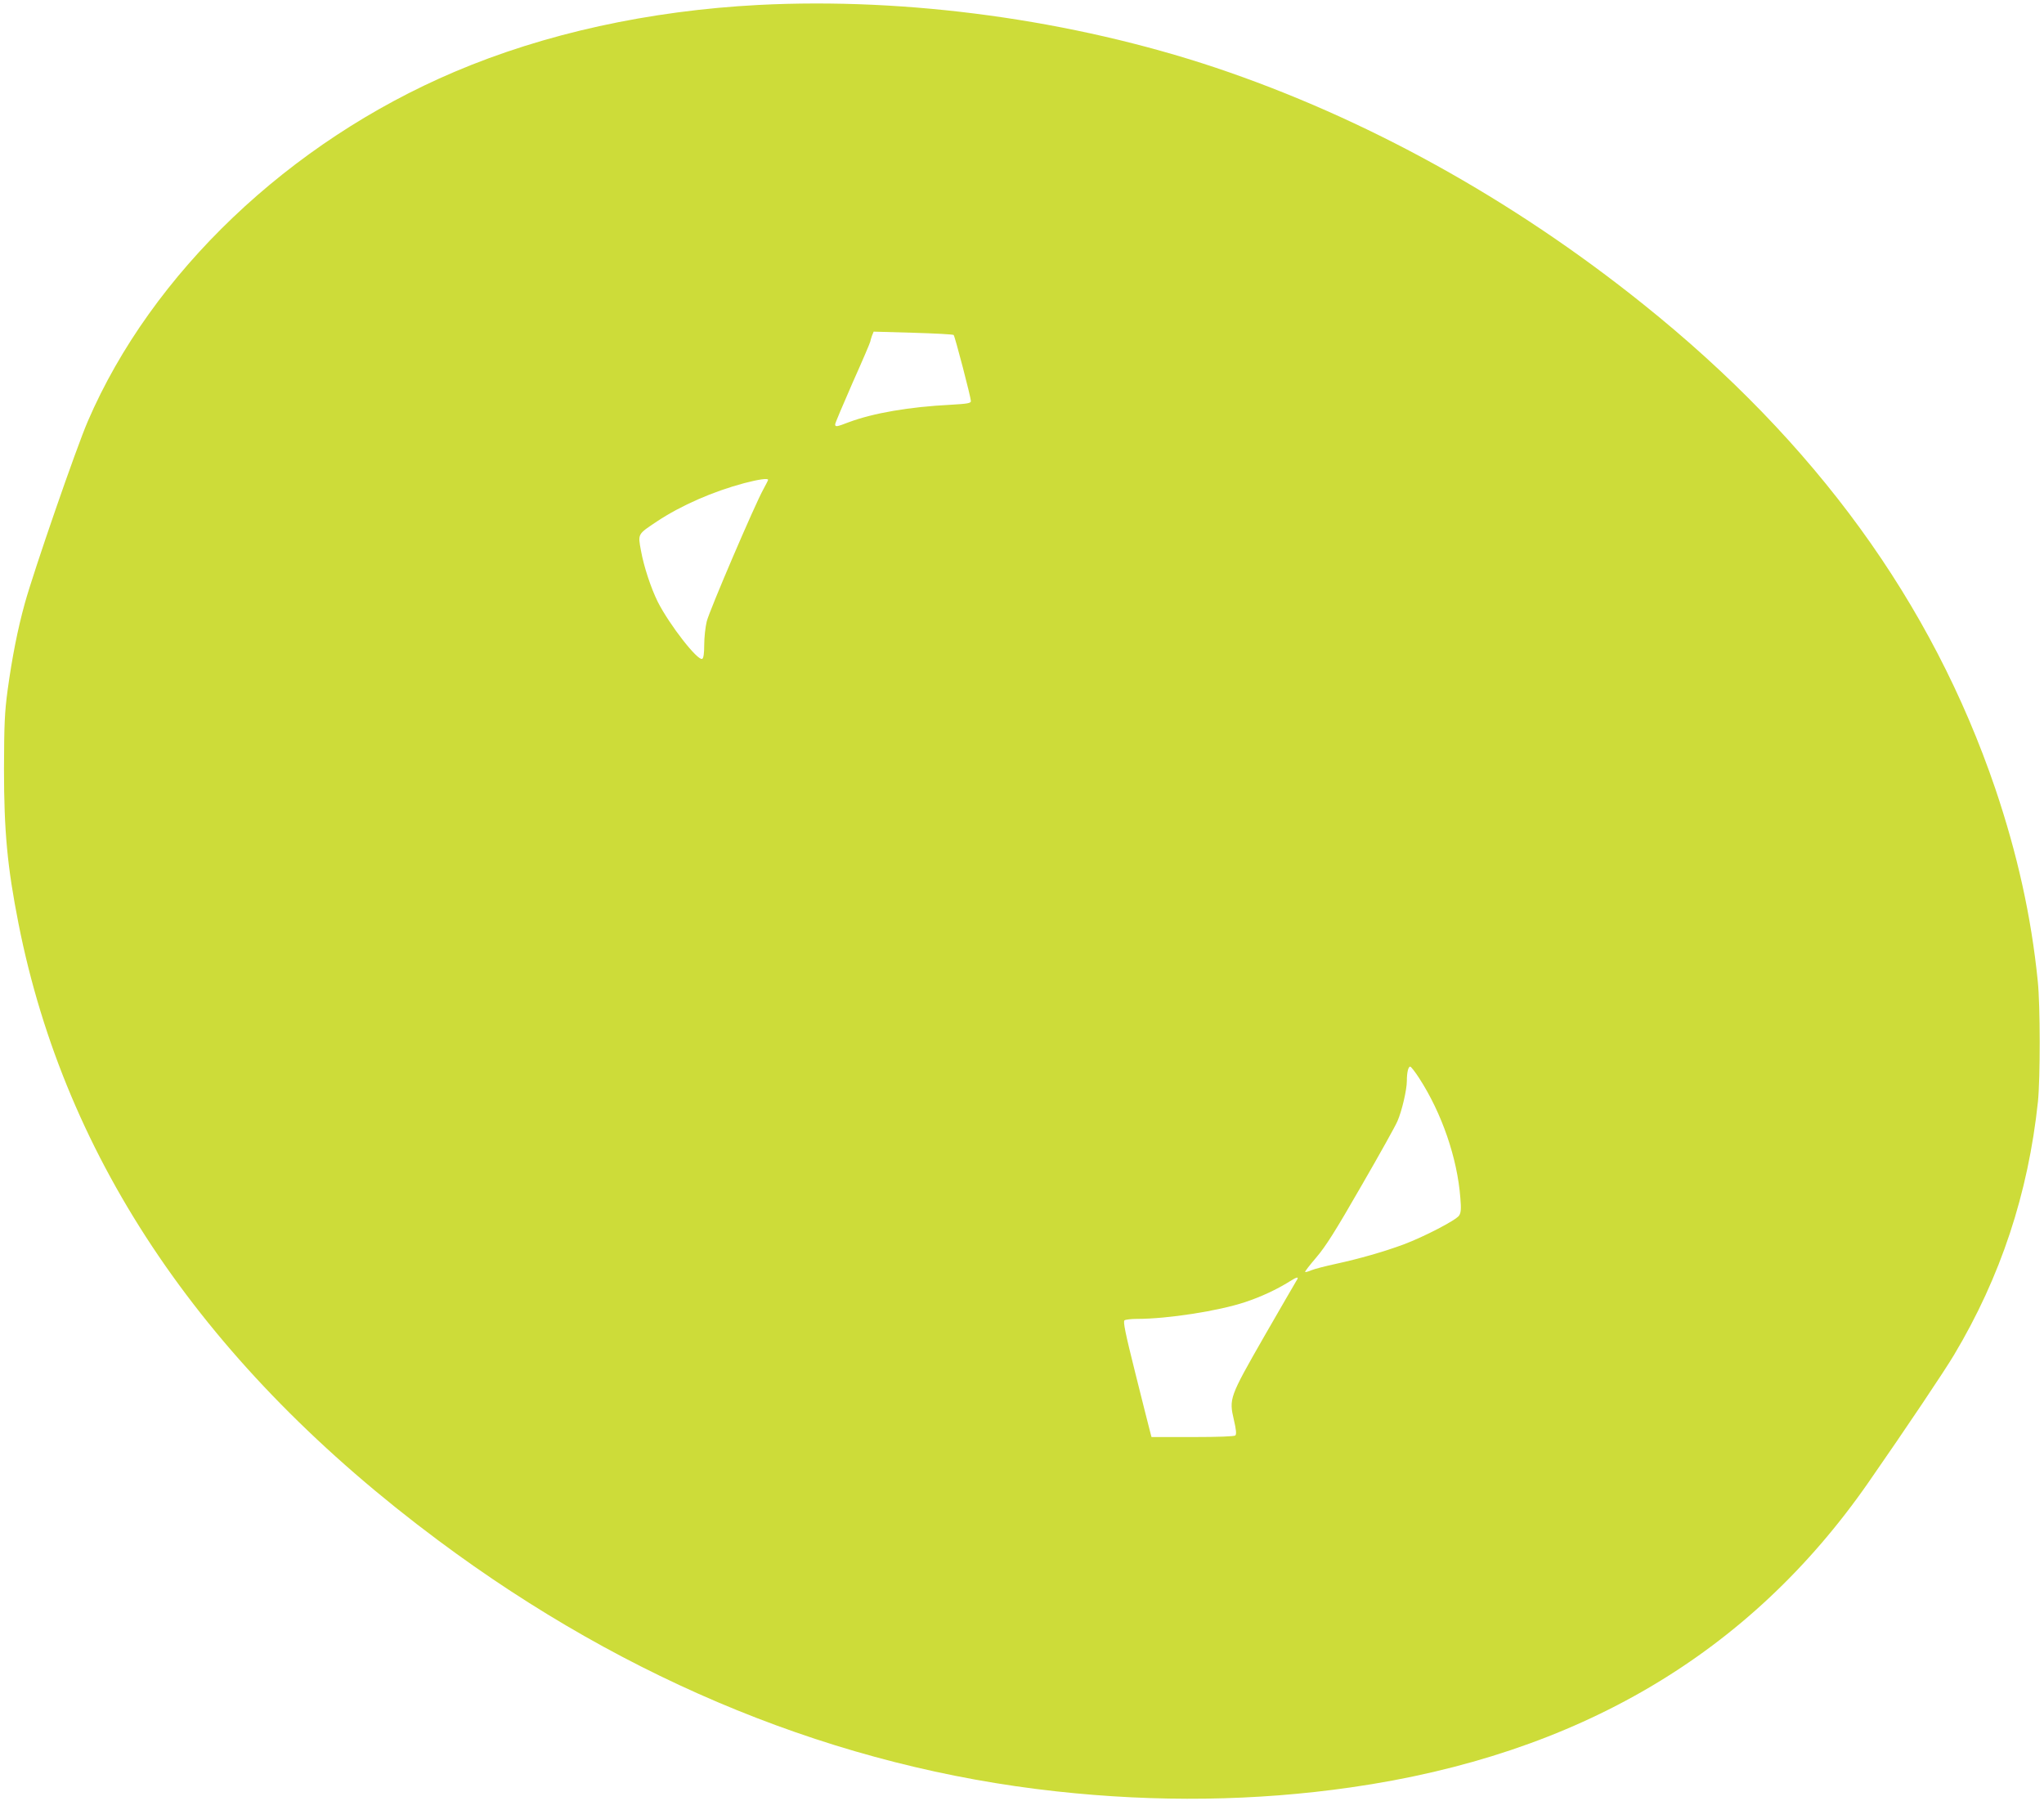 <?xml version="1.0" standalone="no"?>
<!DOCTYPE svg PUBLIC "-//W3C//DTD SVG 20010904//EN"
 "http://www.w3.org/TR/2001/REC-SVG-20010904/DTD/svg10.dtd">
<svg version="1.0" xmlns="http://www.w3.org/2000/svg"
 width="1280pt" height="1128pt" viewBox="0 0 1280 1128"
 preserveAspectRatio="xMidYMid meet">
<g transform="translate(0,1128) scale(0.1,-0.1)"
fill="#cddc39" stroke="none">
<path d="M4750 11249 c-686 -36 -1340 -179 -1904 -419 -1035 -440 -1896 -1260
-2296 -2188 -73 -169 -338 -936 -395 -1142 -45 -163 -79 -337 -107 -540 -19
-142 -22 -211 -23 -495 0 -392 21 -615 91 -970 294 -1488 1171 -2777 2628
-3862 1192 -889 2507 -1423 3871 -1572 629 -69 1247 -61 1845 25 1421 204
2494 836 3240 1909 237 341 477 699 537 800 292 489 464 1011 525 1585 15 148
15 600 -1 755 -41 407 -128 797 -266 1206 -397 1166 -1125 2169 -2205 3034
-824 661 -1743 1168 -2680 1482 -896 299 -1925 440 -2860 392z m1222 -2067 c8
-8 108 -391 108 -414 0 -13 -20 -17 -127 -23 -259 -13 -484 -52 -637 -109 -78
-30 -86 -31 -86 -13 0 7 50 125 110 262 61 136 110 251 110 256 0 4 5 20 10
35 l11 27 247 -7 c136 -4 250 -10 254 -14z m-1162 -907 c0 -3 -13 -29 -29 -58
-52 -92 -338 -760 -355 -828 -9 -36 -16 -102 -16 -147 0 -51 -4 -83 -12 -88
-27 -17 -205 212 -278 355 -43 86 -88 222 -106 322 -20 107 -22 102 101 184
151 100 350 187 545 239 91 24 150 32 150 21z m4077 -3747 c142 -219 239 -501
258 -750 6 -70 4 -93 -8 -111 -19 -29 -220 -133 -348 -181 -125 -46 -275 -89
-422 -121 -65 -14 -135 -32 -154 -40 -20 -9 -38 -13 -40 -11 -3 2 29 43 70 91
58 68 118 162 281 446 114 197 216 380 227 407 28 64 59 197 59 252 0 54 9 90
21 90 5 0 31 -33 56 -72z m-769 -1270 c-8 -13 -99 -170 -202 -349 -218 -381
-220 -388 -189 -522 14 -60 17 -89 9 -97 -6 -6 -103 -10 -268 -10 l-257 0 -10
38 c-6 20 -46 183 -91 361 -64 255 -78 326 -68 332 7 5 42 9 78 9 194 0 512
50 677 105 100 33 200 80 278 129 50 32 62 32 43 4z"/>
</g>
</svg>

